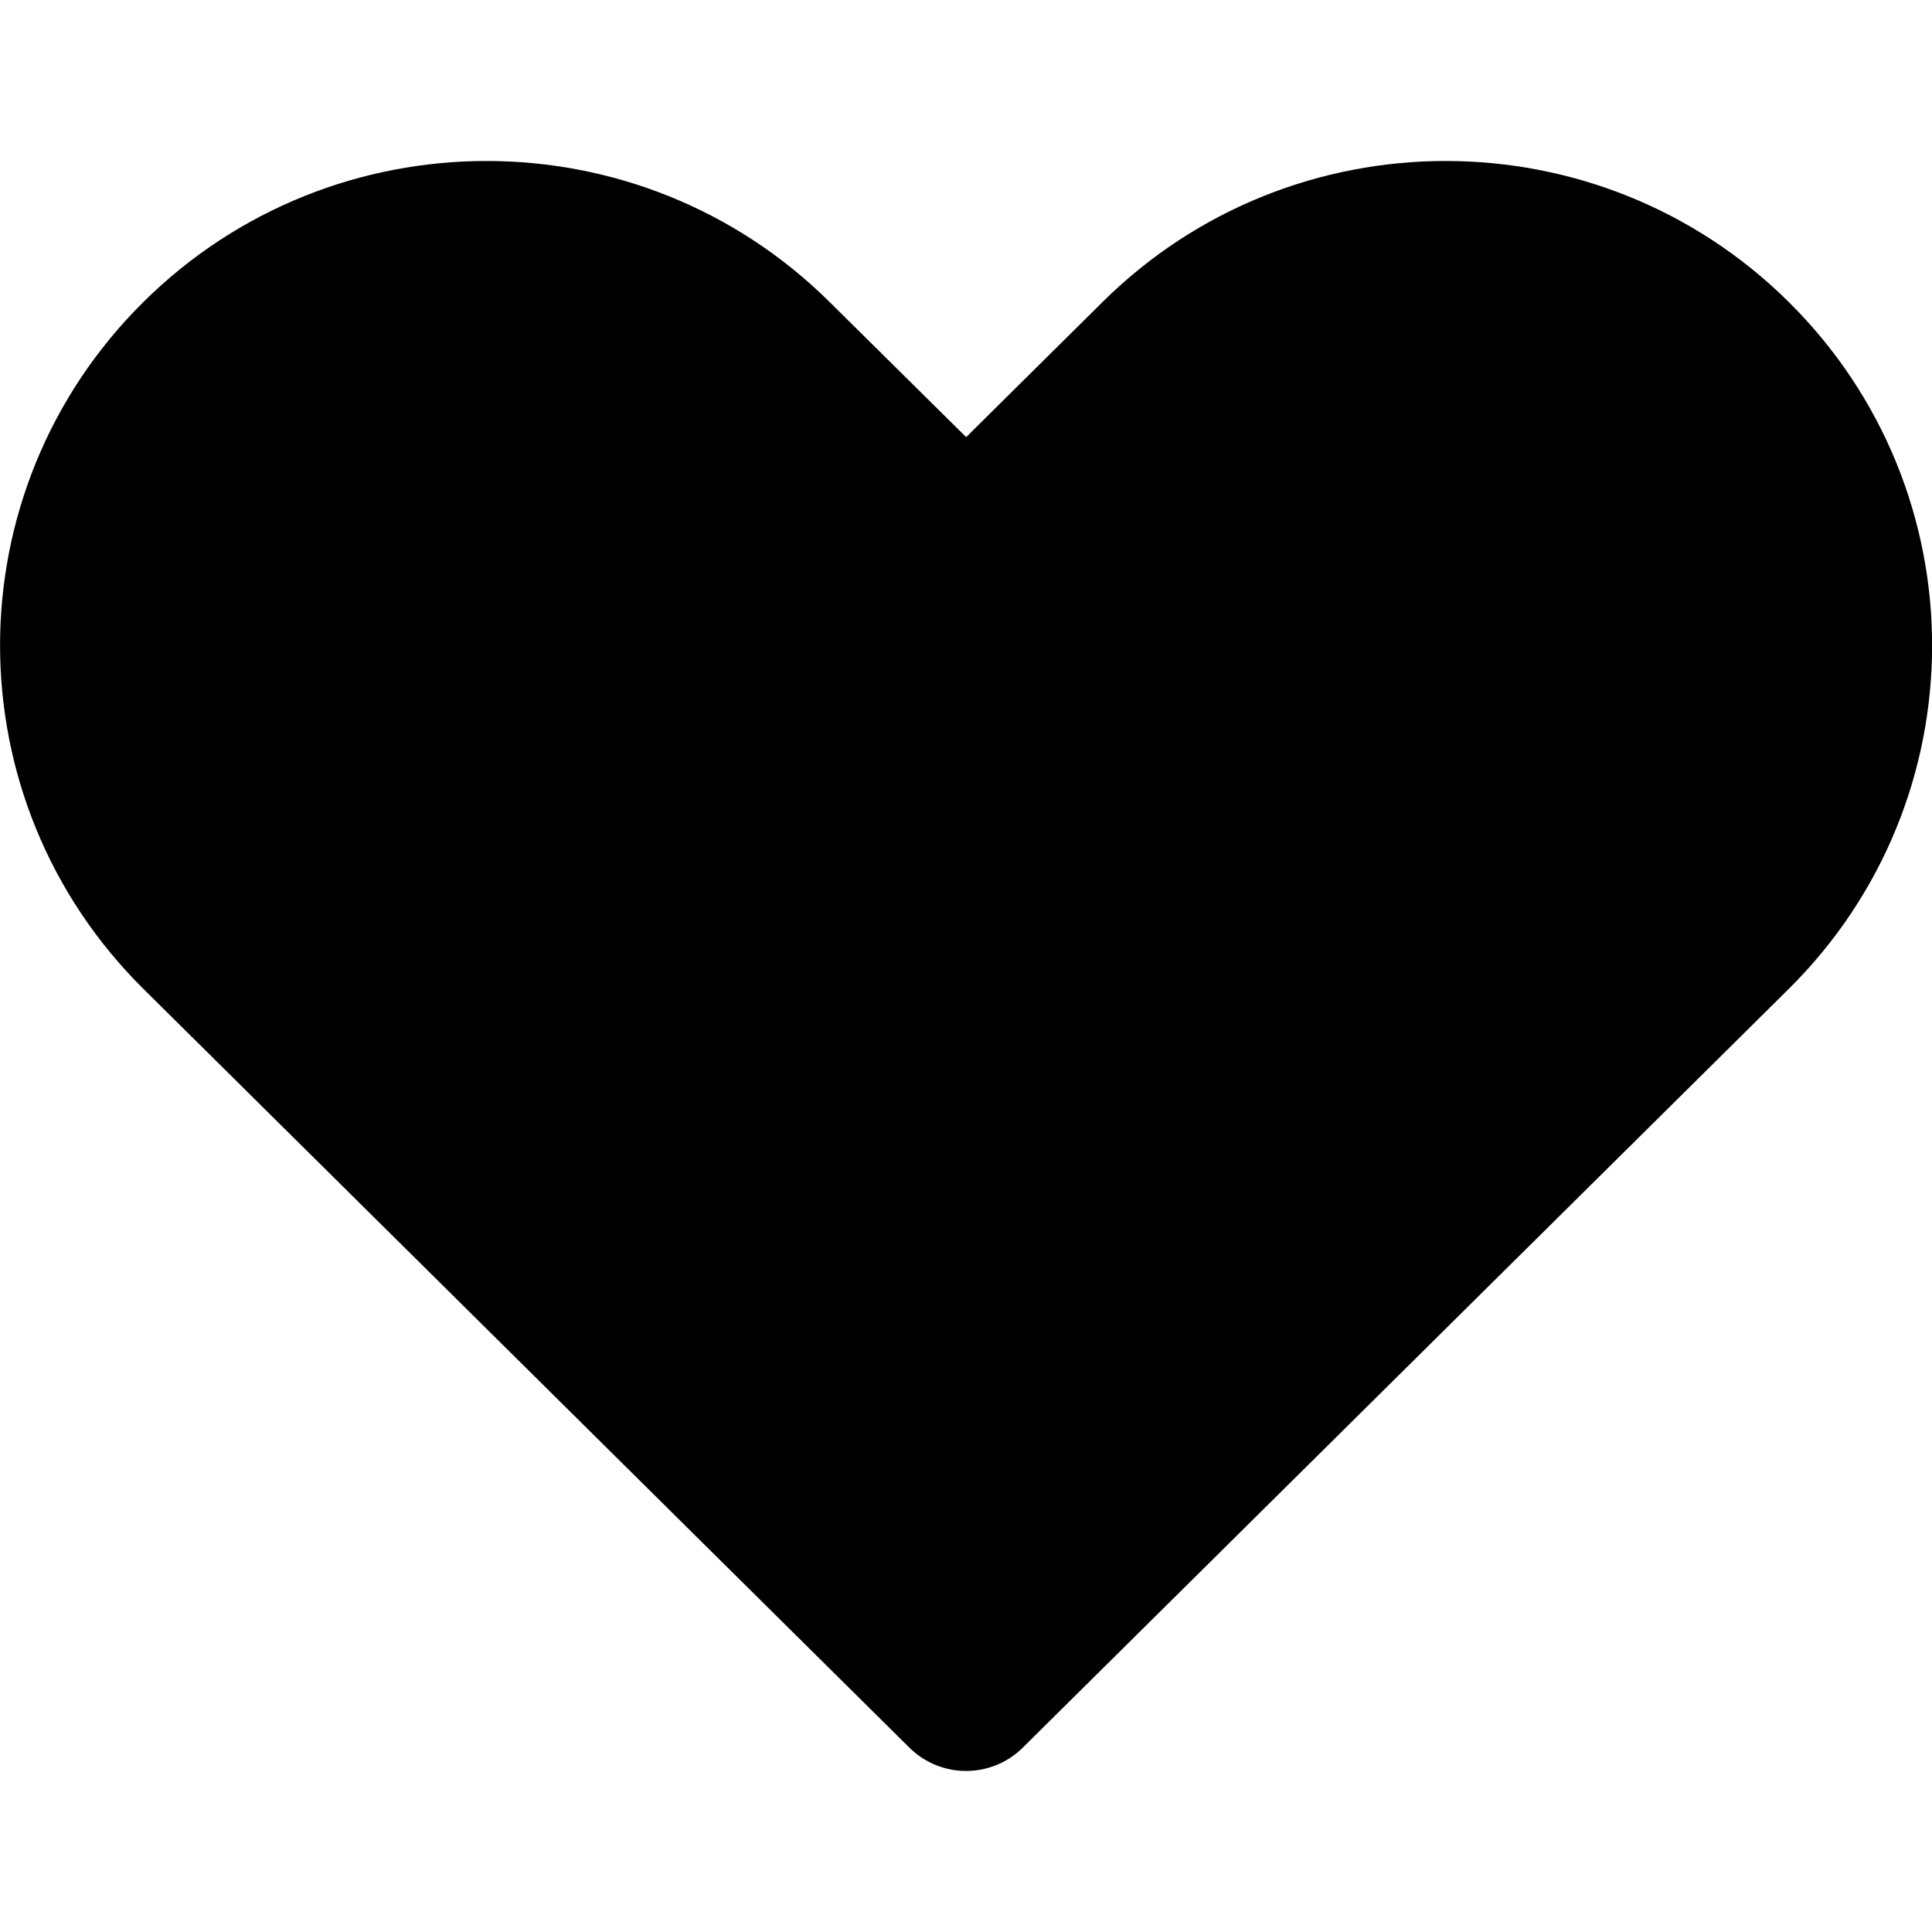 <?xml version="1.0" encoding="UTF-8"?> <svg xmlns="http://www.w3.org/2000/svg" fill="none" height="512" viewBox="0 0 24 24" width="512"><path d="m10.305 3.751c-2.357-2.335-6.166-2.335-8.523 0-2.375 2.353-2.375 6.181 0 8.534l9.515 9.425c.39.386 1.018.386 1.408 0l9.515-9.425c2.375-2.353 2.375-6.181 0-8.534-2.357-2.335-6.166-2.335-8.523 0l-1.695 1.679z" fill="rgb(0,0,0)"></path></svg> 